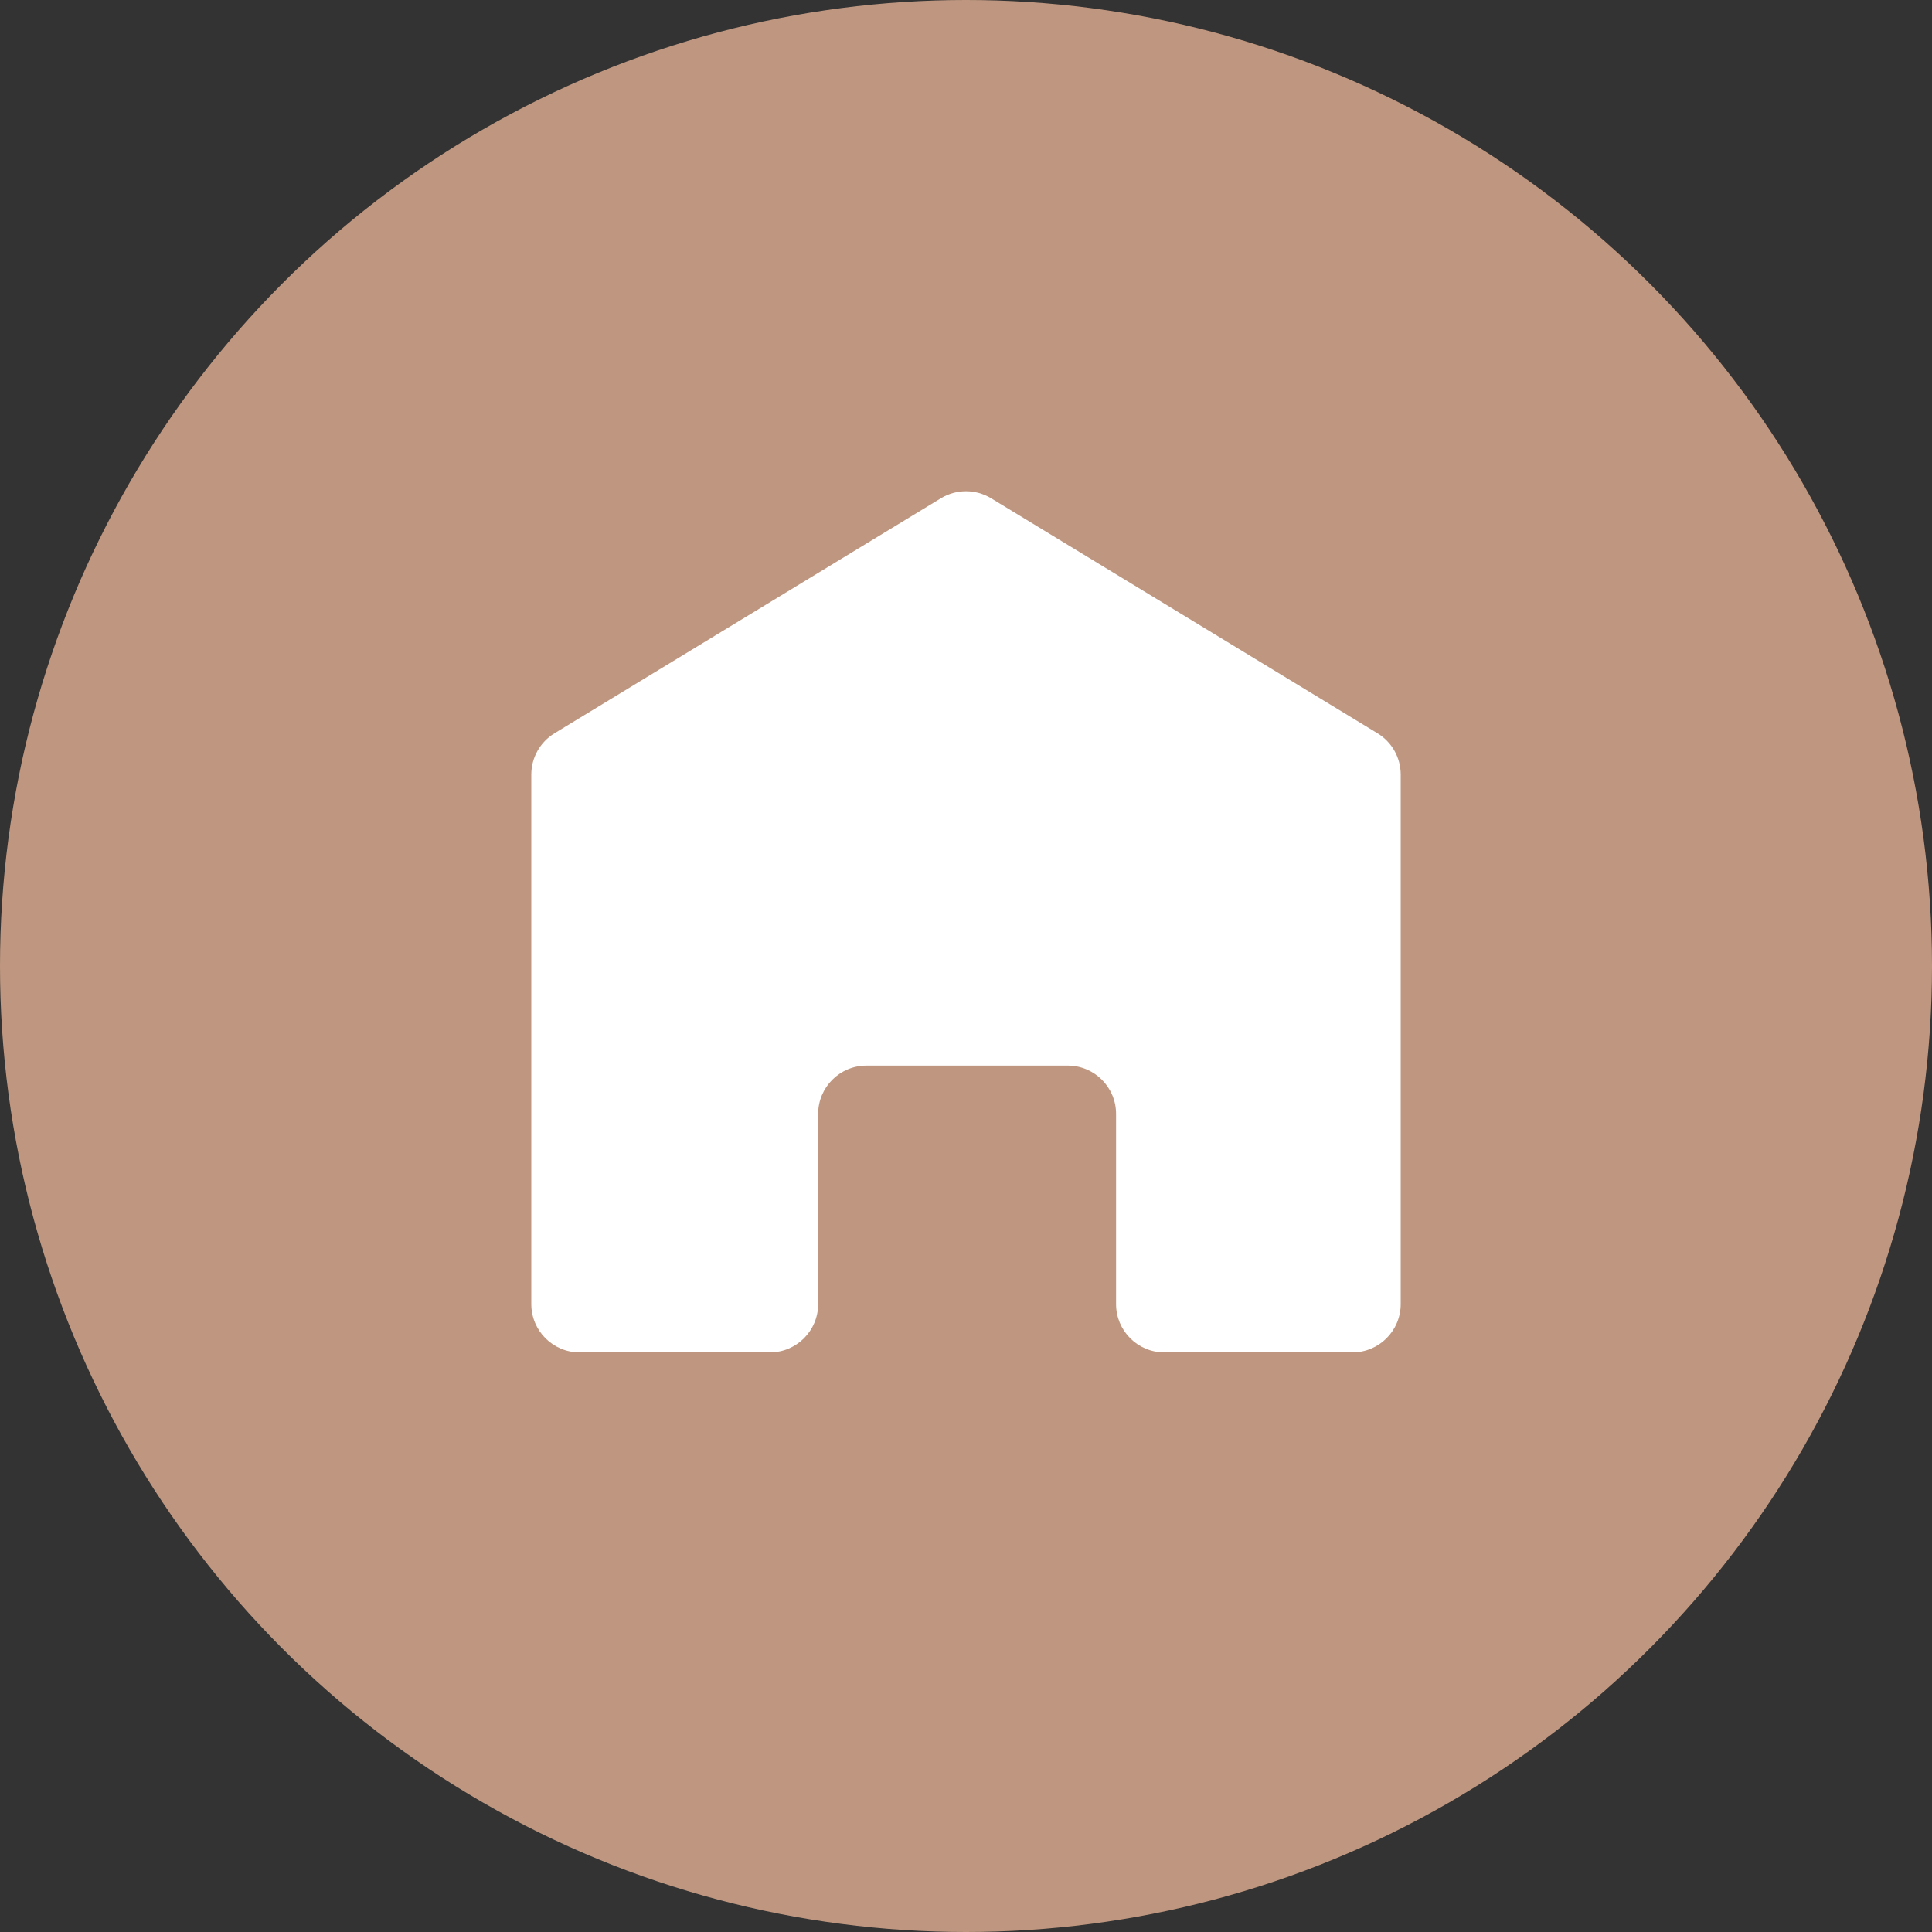 <svg width="40" height="40" viewBox="0 0 40 40" fill="none" xmlns="http://www.w3.org/2000/svg">
<rect x="0" y="0" width="40" height="40" fill="#333333" stroke="none"/>
<circle cx="20" cy="20" r="20" fill="#bf9780"/>
<path d="M29 27C29 27.552 28.552 28 28 28H24.107C23.554 28 23.107 27.552 23.107 27V23.062C23.107 22.51 22.659 22.062 22.107 22.062H17.939C17.387 22.062 16.939 22.51 16.939 23.062V27C16.939 27.552 16.491 28 15.939 28H12C11.448 28 11 27.552 11 27V16.036C11 15.687 11.182 15.364 11.48 15.182L19.48 10.316C19.8 10.122 20.2 10.122 20.52 10.316L28.52 15.182C28.818 15.364 29 15.687 29 16.036V27Z" fill="white"/>
</svg>
